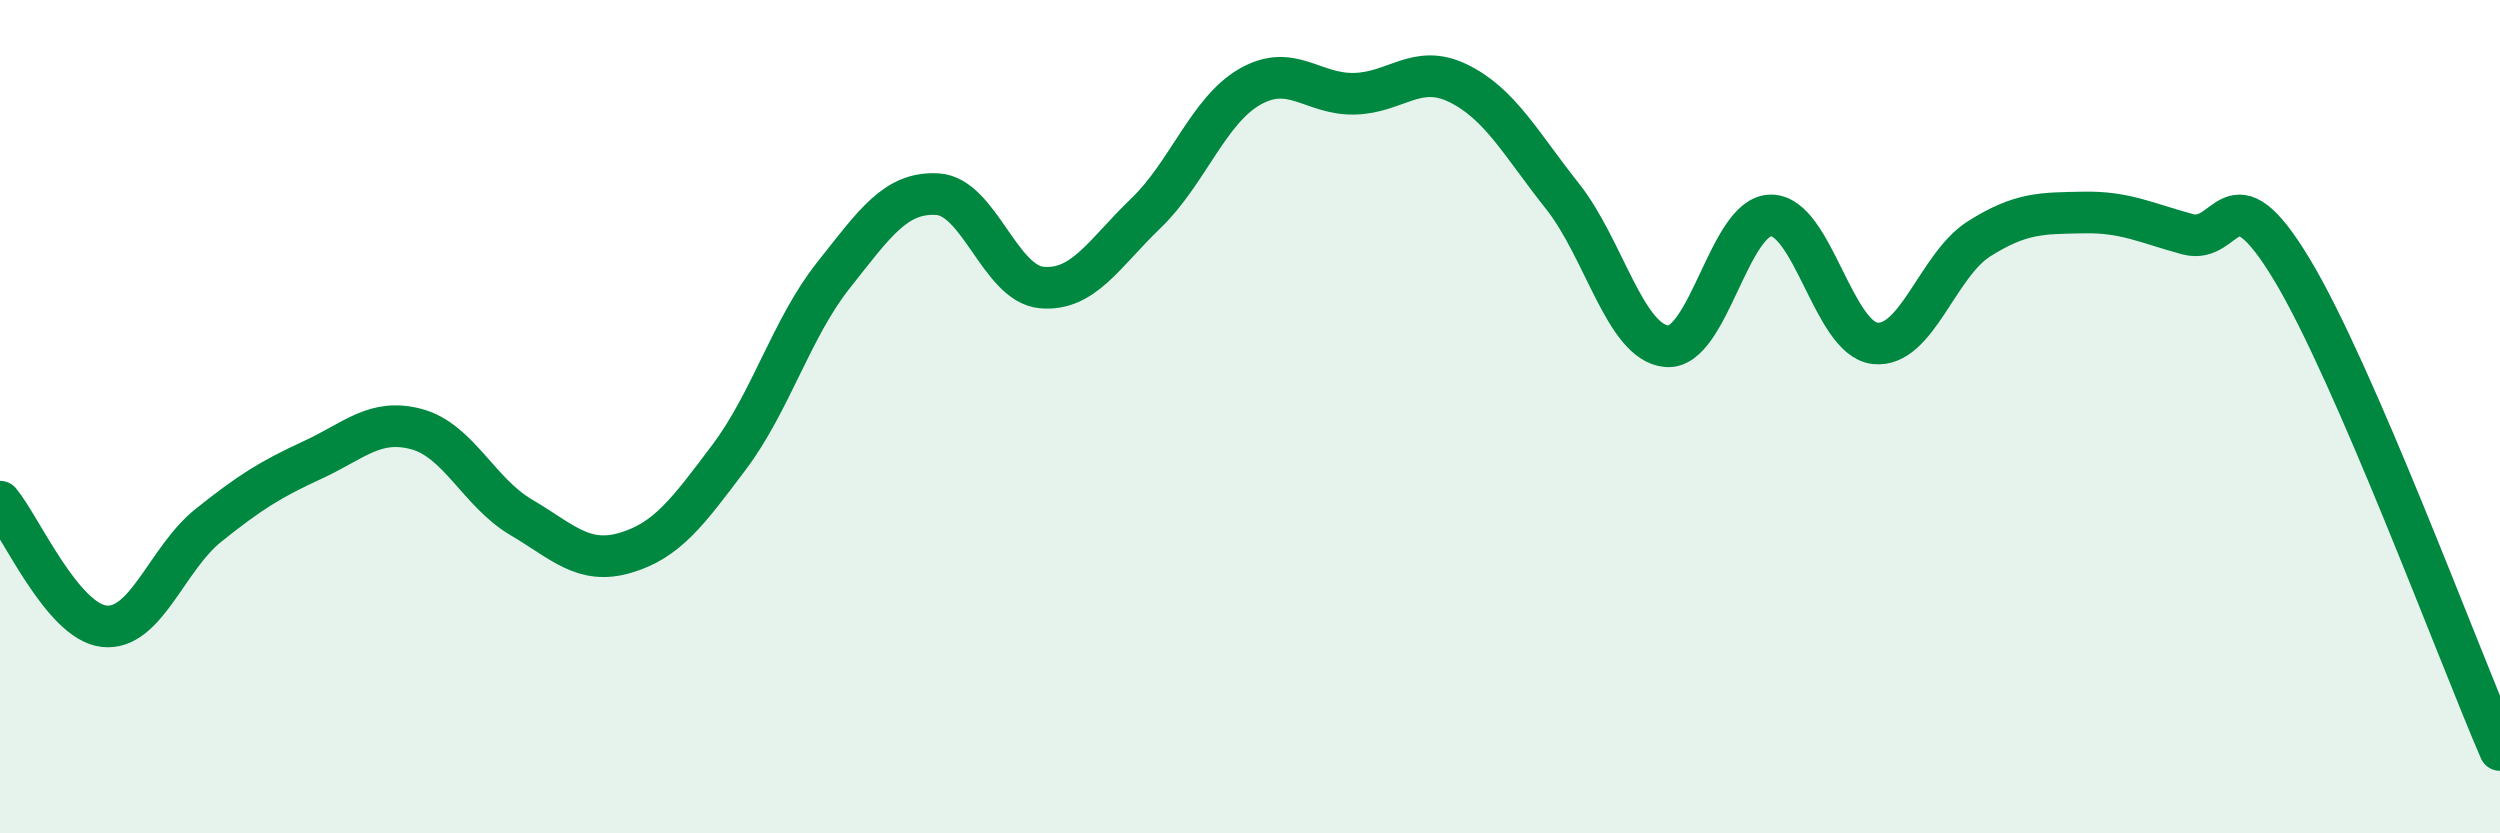 
    <svg width="60" height="20" viewBox="0 0 60 20" xmlns="http://www.w3.org/2000/svg">
      <path
        d="M 0,12.04 C 0.5,12.64 1.5,14.92 2.5,15.03 C 3.5,15.14 4,13.41 5,12.61 C 6,11.81 6.5,11.5 7.5,11.04 C 8.5,10.58 9,10.03 10,10.3 C 11,10.57 11.5,11.82 12.5,12.41 C 13.5,13 14,13.56 15,13.27 C 16,12.98 16.5,12.3 17.5,10.97 C 18.5,9.64 19,7.87 20,6.61 C 21,5.35 21.5,4.6 22.5,4.66 C 23.5,4.72 24,6.81 25,6.9 C 26,6.99 26.5,6.08 27.5,5.12 C 28.5,4.16 29,2.65 30,2.08 C 31,1.51 31.5,2.27 32.5,2.25 C 33.5,2.23 34,1.51 35,2 C 36,2.49 36.5,3.45 37.5,4.71 C 38.5,5.97 39,8.22 40,8.31 C 41,8.4 41.5,5.18 42.5,5.17 C 43.5,5.16 44,8.13 45,8.24 C 46,8.35 46.5,6.36 47.5,5.73 C 48.5,5.1 49,5.12 50,5.1 C 51,5.08 51.5,5.35 52.5,5.62 C 53.5,5.89 53.5,3.98 55,6.46 C 56.5,8.94 59,15.69 60,18L60 20L0 20Z"
        fill="#008740"
        opacity="0.1"
        stroke-linecap="round"
        stroke-linejoin="round"
      />
      <path
        d="M 0,12.04 C 0.5,12.64 1.5,14.92 2.5,15.03 C 3.5,15.14 4,13.41 5,12.61 C 6,11.81 6.5,11.5 7.5,11.04 C 8.5,10.58 9,10.03 10,10.3 C 11,10.57 11.5,11.82 12.5,12.41 C 13.5,13 14,13.56 15,13.27 C 16,12.98 16.5,12.3 17.5,10.97 C 18.5,9.64 19,7.87 20,6.61 C 21,5.35 21.5,4.6 22.5,4.66 C 23.5,4.72 24,6.81 25,6.9 C 26,6.99 26.5,6.08 27.5,5.12 C 28.5,4.16 29,2.65 30,2.08 C 31,1.51 31.5,2.27 32.5,2.25 C 33.5,2.23 34,1.51 35,2 C 36,2.49 36.5,3.45 37.5,4.71 C 38.5,5.97 39,8.22 40,8.31 C 41,8.4 41.5,5.18 42.5,5.17 C 43.5,5.16 44,8.13 45,8.24 C 46,8.35 46.5,6.36 47.5,5.73 C 48.5,5.1 49,5.12 50,5.1 C 51,5.08 51.5,5.35 52.5,5.62 C 53.5,5.89 53.5,3.98 55,6.46 C 56.5,8.94 59,15.69 60,18"
        stroke="#008740"
        stroke-width="1"
        fill="none"
        stroke-linecap="round"
        stroke-linejoin="round"
      />
    </svg>
  
